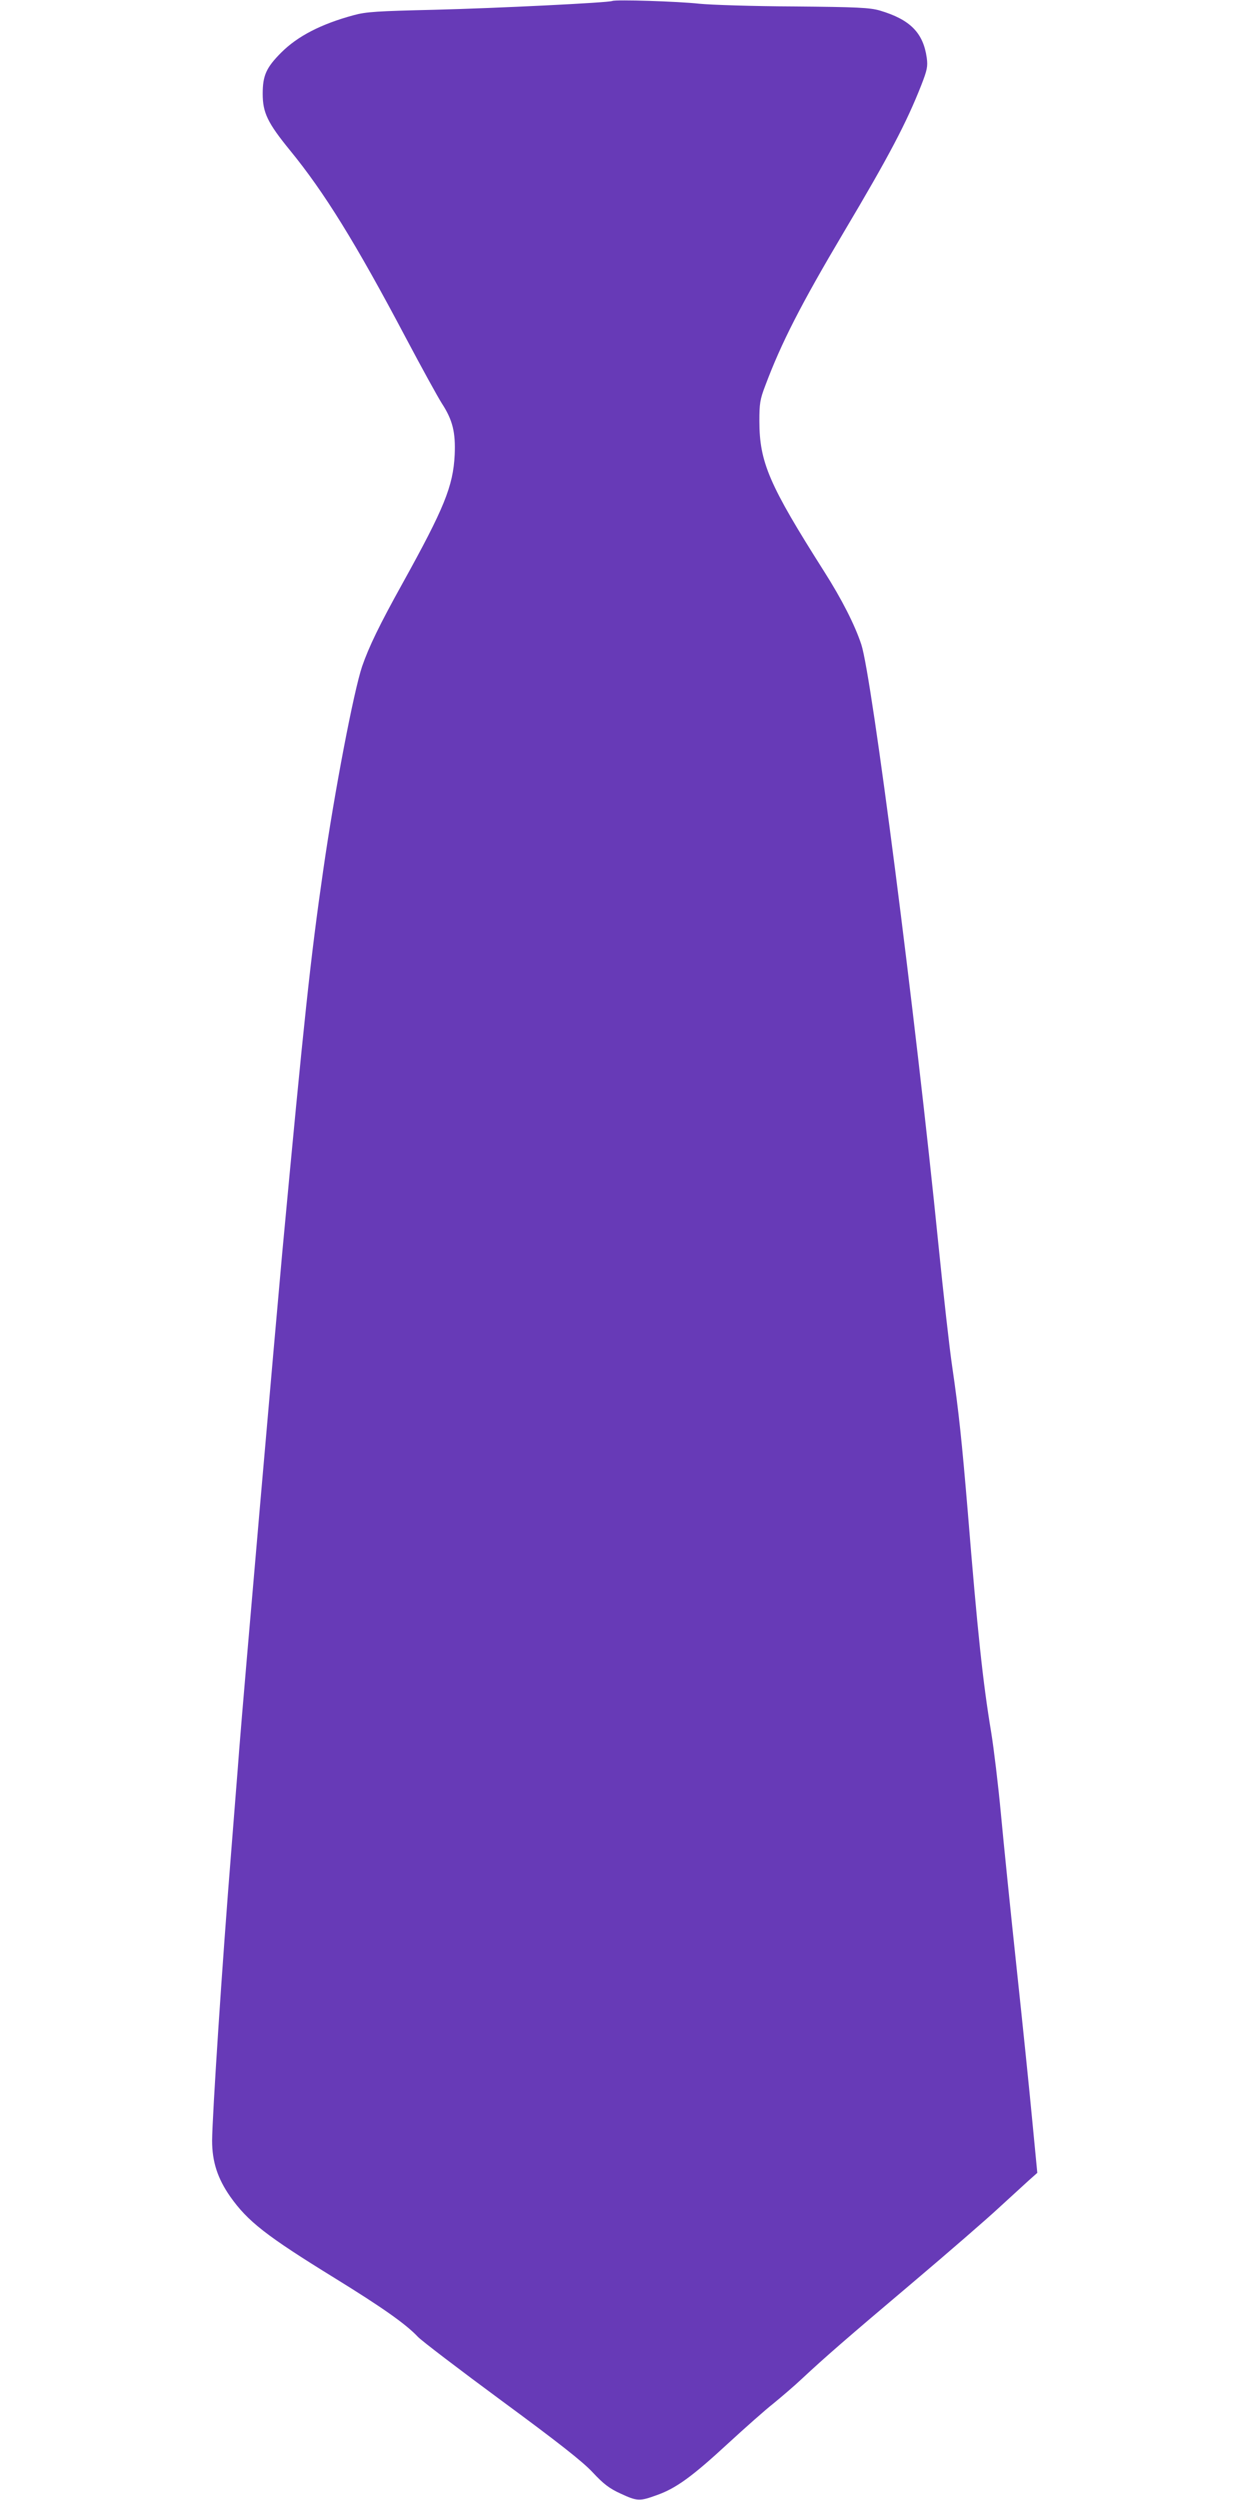 <?xml version="1.0" standalone="no"?>
<!DOCTYPE svg PUBLIC "-//W3C//DTD SVG 20010904//EN"
 "http://www.w3.org/TR/2001/REC-SVG-20010904/DTD/svg10.dtd">
<svg version="1.0" xmlns="http://www.w3.org/2000/svg"
 width="640pt" height="1280pt" viewBox="0 0 640 1280"
 preserveAspectRatio="xMidYMid meet">
<g transform="translate(0,1280) scale(0.1,-0.1)"
fill="#673ab7" stroke="none">
<path d="M3135 12795 c-22 -9 -591 -37 -910 -45 -294 -7 -350 -10 -415 -28
-166 -45 -286 -107 -370 -191 -77 -77 -95 -118 -95 -211 0 -97 25 -149 140
-290 175 -214 335 -472 593 -960 80 -151 163 -302 184 -335 56 -86 71 -149 66
-264 -8 -161 -54 -273 -266 -656 -120 -216 -173 -326 -208 -427 -43 -128 -141
-639 -199 -1043 -65 -449 -98 -758 -210 -1960 -32 -349 -200 -2279 -220 -2540
-8 -110 -27 -339 -40 -510 -48 -594 -98 -1367 -99 -1495 0 -108 28 -194 93
-287 90 -127 183 -200 535 -417 243 -150 364 -235 426 -301 19 -20 213 -168
430 -328 288 -212 414 -311 465 -366 55 -59 85 -82 142 -108 86 -40 98 -40
186 -8 99 35 182 96 363 263 88 81 194 175 235 207 40 33 106 89 144 125 119
111 228 206 570 495 182 154 379 325 438 380 60 55 129 118 153 140 l45 40
-26 270 c-14 149 -50 500 -80 780 -30 281 -66 634 -80 785 -14 151 -37 340
-50 420 -43 258 -70 514 -120 1130 -30 358 -46 513 -80 745 -14 94 -45 373
-70 620 -118 1179 -341 2911 -395 3075 -33 100 -100 232 -191 375 -281 443
-331 558 -331 770 0 87 3 110 30 180 82 219 182 415 402 786 233 392 321 560
397 753 30 77 34 96 28 140 -18 128 -85 196 -240 242 -52 15 -114 18 -440 21
-209 1 -427 8 -485 14 -109 12 -427 22 -445 14z"/>
</g>
</svg>
